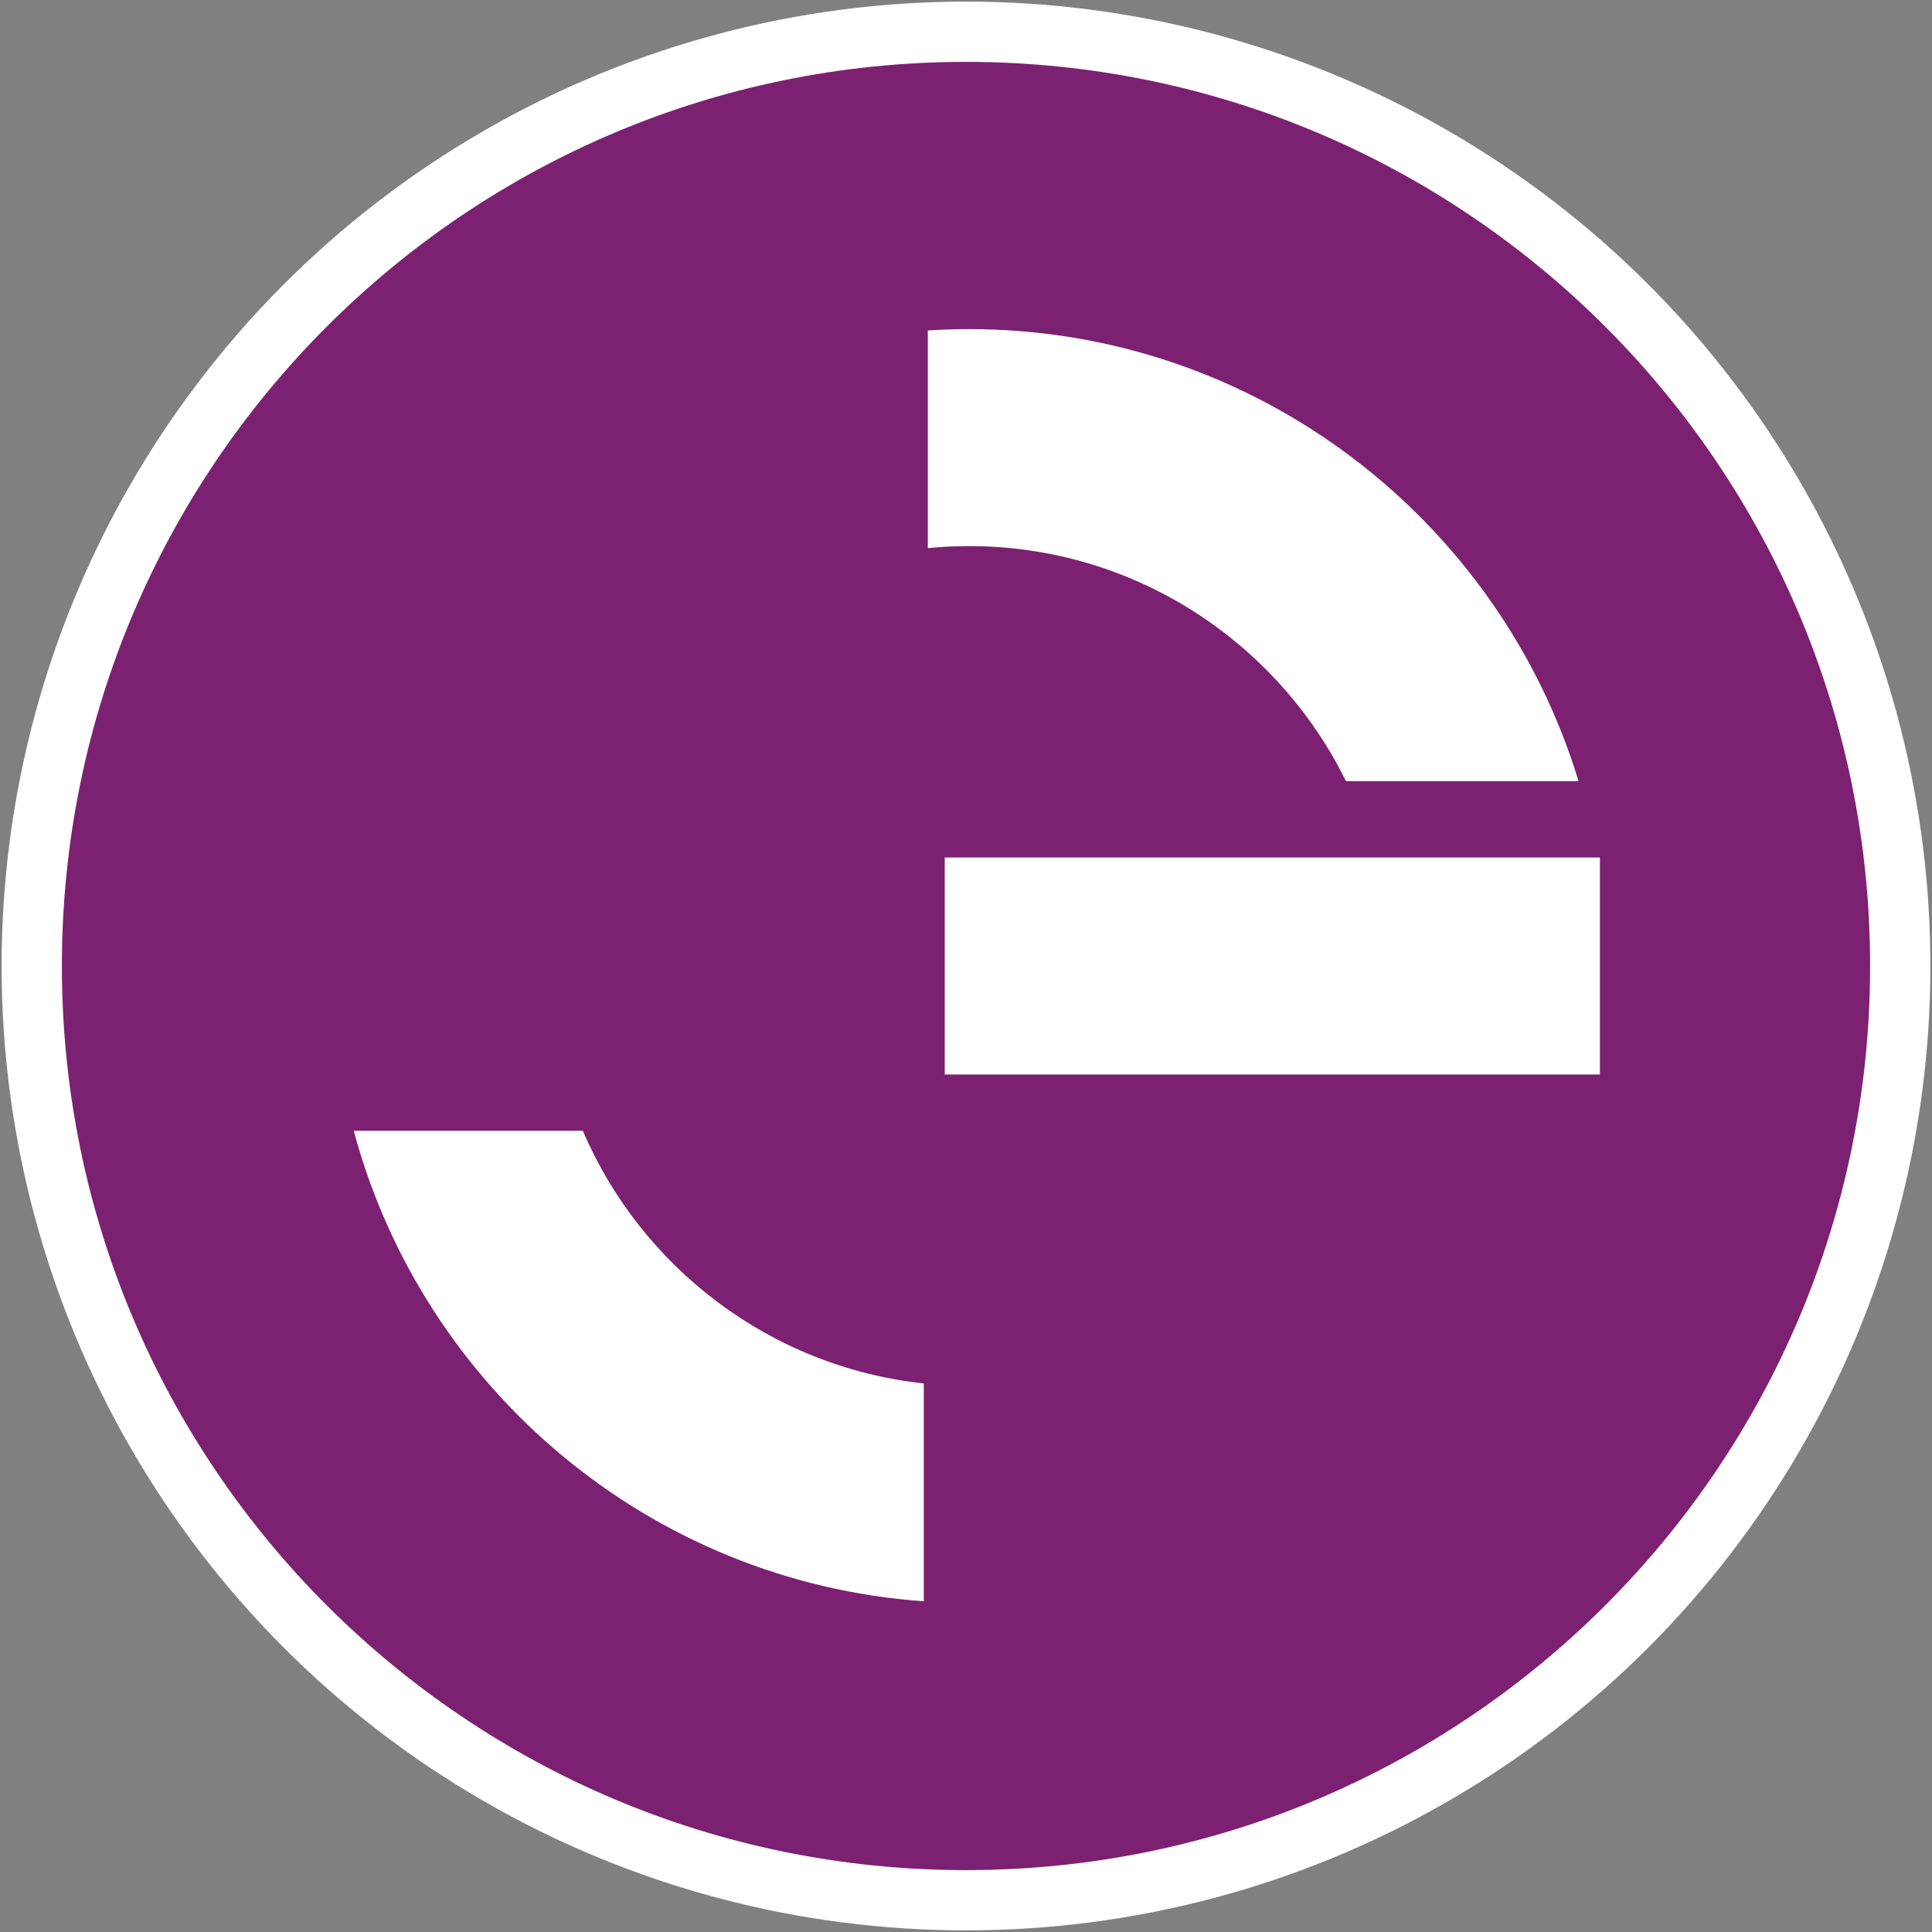 <?xml version="1.0" encoding="UTF-8"?>
<!-- Generator: Adobe Illustrator 15.0.0, SVG Export Plug-In . SVG Version: 6.00 Build 0)  -->
<svg xmlns="http://www.w3.org/2000/svg" xmlns:xlink="http://www.w3.org/1999/xlink" version="1.1" id="Capa_1" x="0px" y="0px" width="300px" height="300px" viewBox="0 0 300 300" xml:space="preserve">
<rect x="0" y="0" width="300" height="300" fill="#808080" stroke="none"/>
<g>
	<circle fill="#FFFFFF" cx="150" cy="150" r="149.75"></circle>
	<path fill="#7C2171" d="M150,9.609C72.464,9.609,9.609,72.464,9.609,150S72.464,290.391,150,290.391   c77.536,0,140.391-62.854,140.391-140.391S227.536,9.609,150,9.609z M143.448,248.646c-42.578-3.001-77.797-33.071-88.518-73.063   h35.568c9.086,21.22,29.114,36.675,52.95,39.238V248.646z M144.073,51.314c2.116-0.136,4.246-0.212,6.395-0.212   c44.555,0,82.317,29.617,94.646,70.196h-36.115c-10.636-21.6-32.871-36.502-58.53-36.502c-2.158,0-4.291,0.111-6.395,0.317V51.314z    M248.431,166.847H146.696v-33.693h101.735V166.847z"></path>
</g>
</svg>
